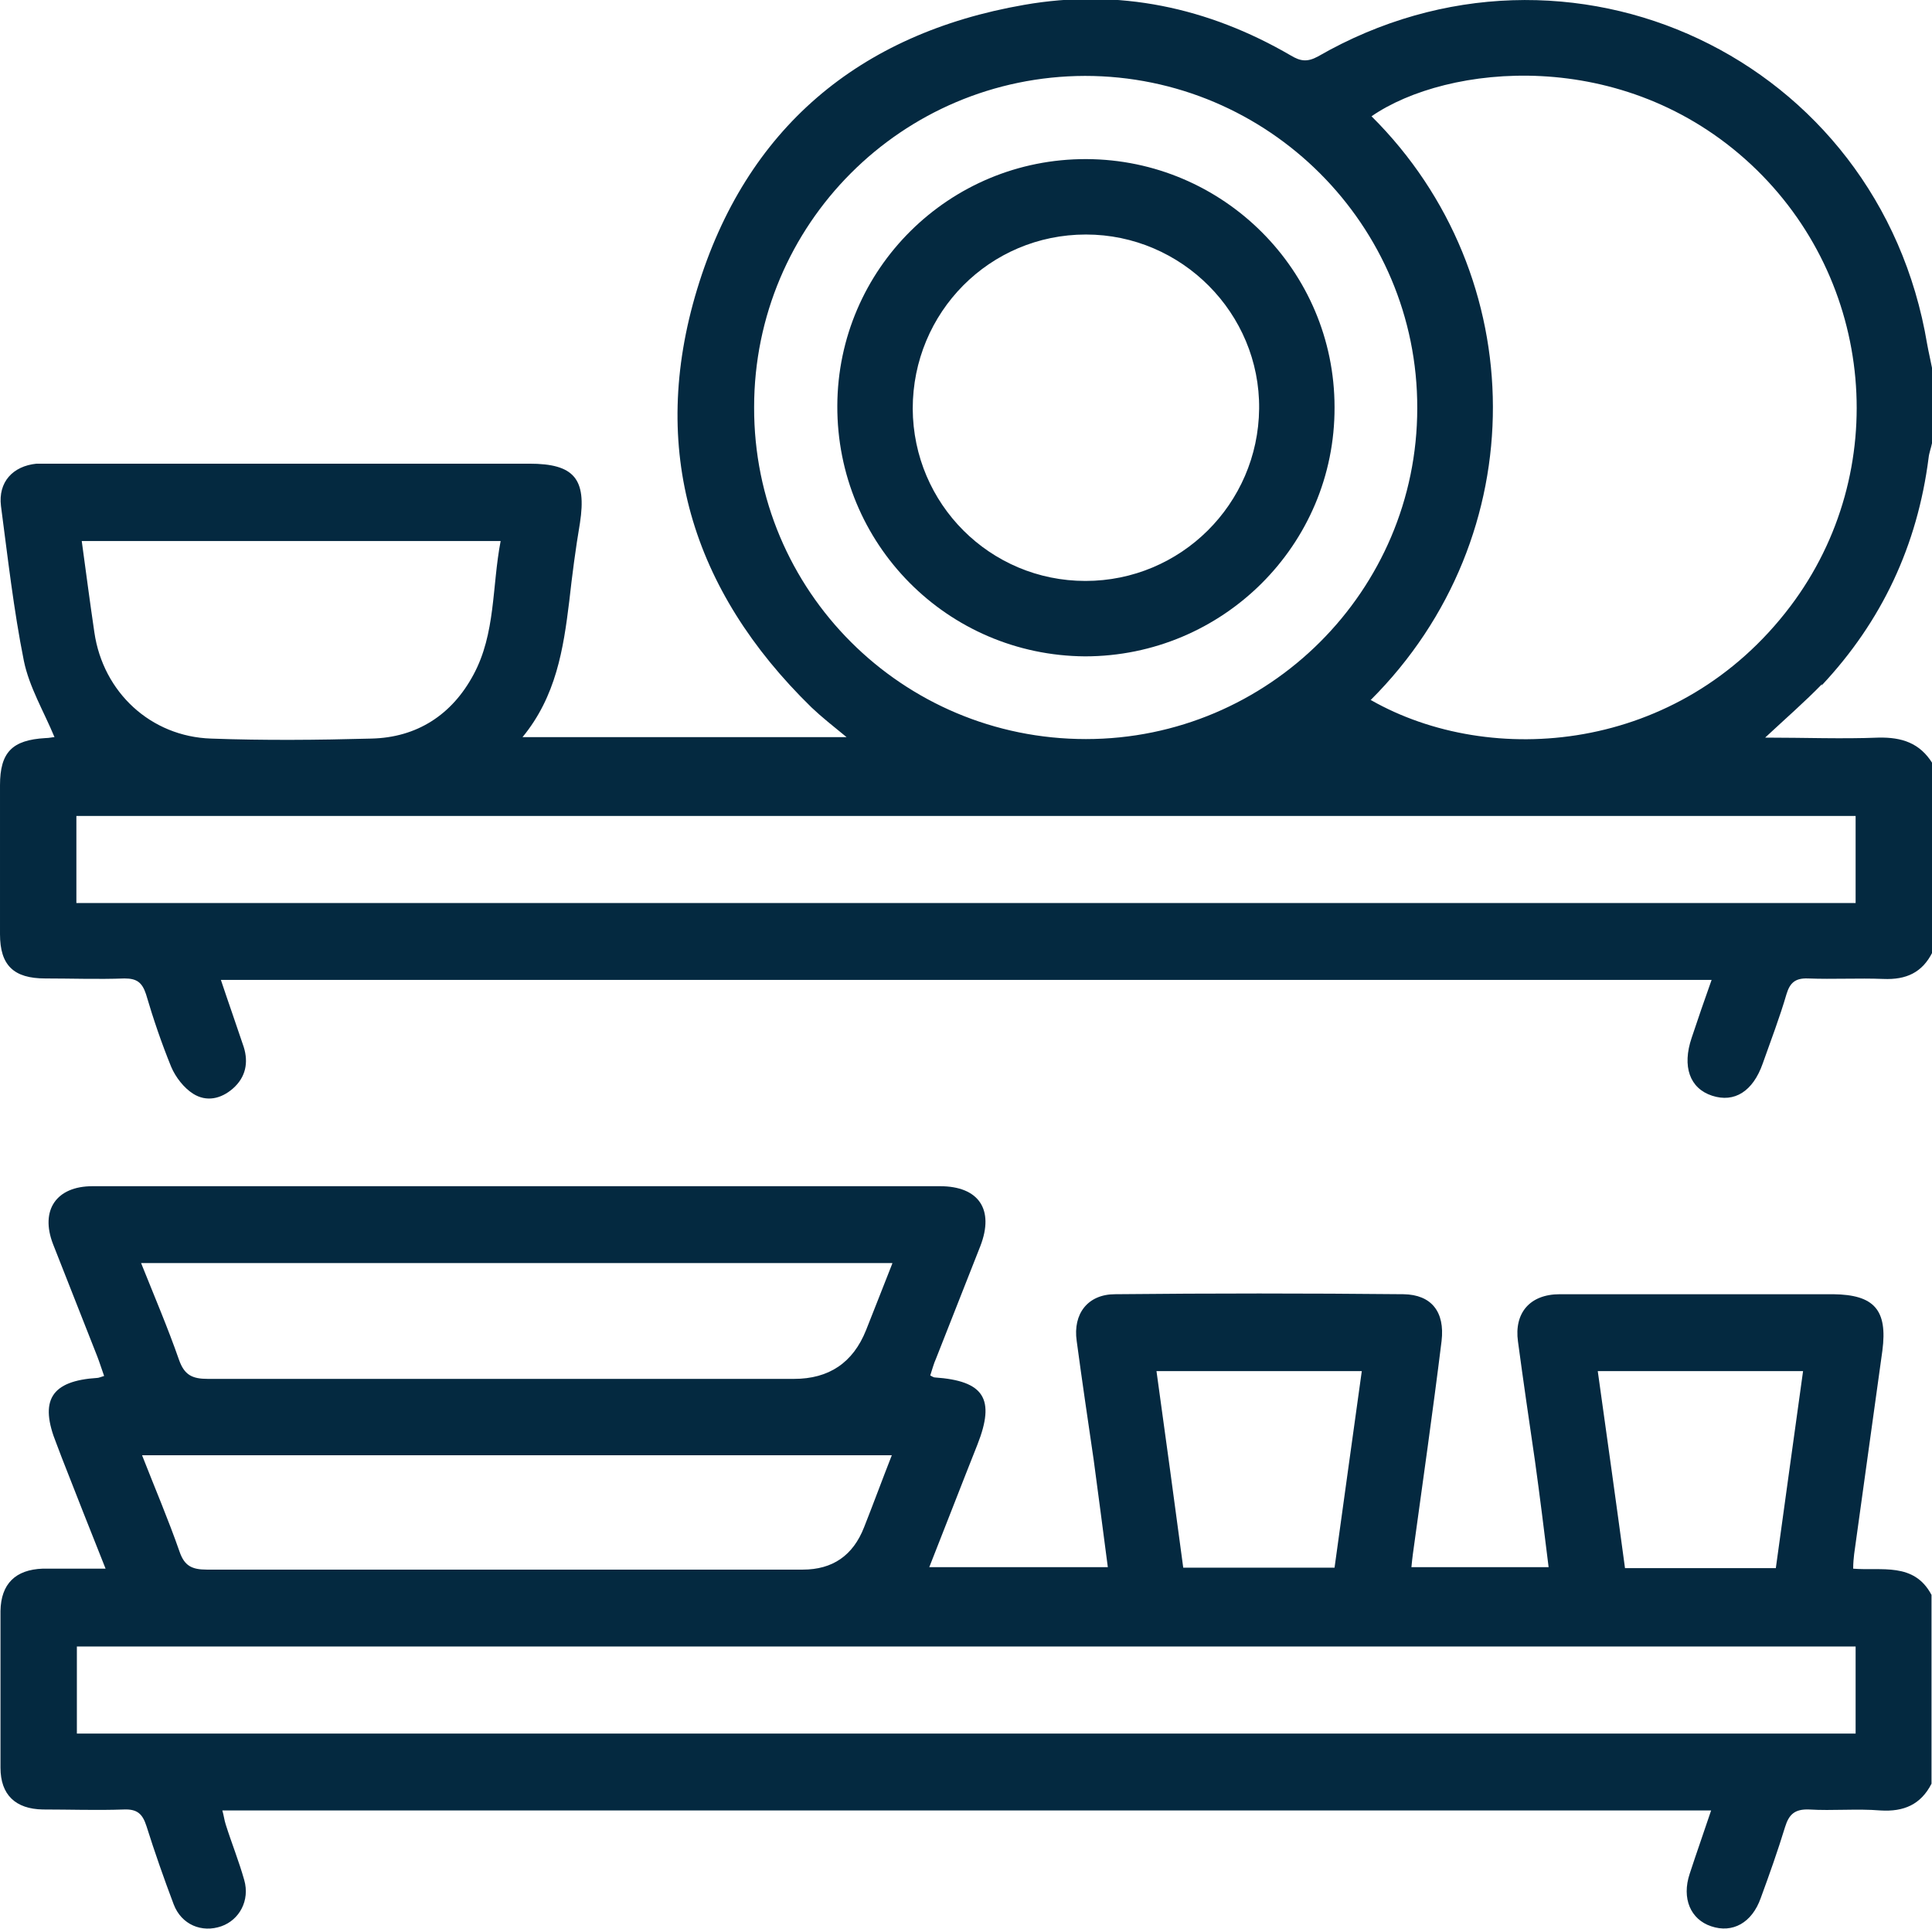 <?xml version="1.0" encoding="UTF-8"?>
<svg id="Layer_2" xmlns="http://www.w3.org/2000/svg" viewBox="0 0 39.71 39.64">
  <defs>
    <style>
      .cls-1 {
        fill: #042940;
      }
    </style>
  </defs>
  <g id="Layer_2-2" data-name="Layer_2">
    <g id="E1D5Vf">
      <g>
        <path class="cls-1" d="M37.44,14.09c1.24-1.32,1.97-2.88,2.2-4.68.01-.1.05-.2.07-.3v-1.55c-.03-.16-.07-.32-.1-.49-.98-5.87-7.36-8.88-12.52-5.91-.22.12-.36.1-.56-.02-1.7-.99-3.54-1.38-5.48-1.04-3.4.59-5.72,2.55-6.72,5.84-1,3.29-.12,6.19,2.35,8.6.21.2.44.38.72.61h-6.66c.69-.84.84-1.81.96-2.79.06-.54.13-1.08.22-1.61.14-.91-.12-1.22-1.04-1.22H1.1c-.12,0-.23,0-.35,0-.49.05-.79.38-.73.87.14,1.06.26,2.13.47,3.18.11.54.41,1.04.63,1.57-.04,0-.11.02-.19.02-.68.04-.93.29-.93.97,0,1.02,0,2.04,0,3.06,0,.64.28.91.93.91.54,0,1.08.02,1.63,0,.25,0,.36.08.44.32.15.51.32,1.01.52,1.5.09.21.26.43.45.55.27.17.57.11.82-.11.26-.23.32-.53.22-.85-.15-.45-.31-.9-.47-1.38h30.64c-.15.42-.28.8-.41,1.19-.2.59-.04,1.04.42,1.19.46.15.84-.09,1.04-.66.17-.48.35-.95.49-1.43.07-.23.18-.33.44-.32.52.02,1.03-.01,1.55.01.47.02.8-.13,1.01-.55v-3.88c-.26-.42-.63-.54-1.11-.53-.75.03-1.51,0-2.33,0,.43-.4.82-.74,1.17-1.1ZM15.5,8.37c0-3.76,3.04-6.8,6.8-6.81,3.77,0,6.84,3.07,6.83,6.83,0,3.75-3.06,6.8-6.81,6.8-3.78,0-6.83-3.05-6.82-6.82ZM10.29,11.12c-.18.94-.1,1.9-.56,2.75-.44.82-1.16,1.29-2.1,1.31-1.1.03-2.2.04-3.29,0-1.24-.04-2.22-.95-2.4-2.18-.09-.61-.17-1.22-.26-1.88h8.62ZM38.14,16.77v1.79H1.57v-1.79h36.57ZM28.17,14.39c3.38-3.37,3.32-8.72.02-12,1.55-1.07,5.17-1.46,7.8.99,2.55,2.38,2.9,6.31.81,9.08-2.29,3.03-6.16,3.33-8.62,1.93Z"/>
        <path class="cls-1" d="M38.09,32.24c0-.12.01-.21.02-.3.19-1.39.39-2.79.58-4.18.11-.84-.17-1.15-1.01-1.16-.89,0-1.78,0-2.68,0-.98,0-1.97,0-2.94,0-.62,0-.94.39-.86.97.11.82.23,1.64.35,2.46.1.72.19,1.45.28,2.18h-2.82c.01-.11.02-.19.03-.27.2-1.46.41-2.92.59-4.38.07-.6-.21-.95-.78-.96-1.98-.02-3.96-.02-5.93,0-.56,0-.87.4-.79.96.11.82.23,1.63.35,2.45.1.73.19,1.45.29,2.2h-3.67c.34-.86.66-1.69.99-2.52.37-.94.14-1.31-.88-1.38-.02,0-.05-.02-.09-.04.04-.12.07-.24.12-.35.3-.77.61-1.54.91-2.31.29-.75-.03-1.23-.83-1.23H1.9c-.74,0-1.08.49-.81,1.19.3.77.61,1.54.91,2.31.05.13.09.26.14.4-.07.02-.11.04-.14.04-.95.06-1.2.46-.84,1.35.04.1.07.19.11.29.29.74.58,1.48.9,2.28-.47,0-.88,0-1.29,0-.56.02-.86.31-.87.87,0,1.07,0,2.14,0,3.22,0,.56.31.85.87.86.56,0,1.11.02,1.67,0,.27-.01.38.09.46.34.17.54.36,1.08.56,1.61.16.42.58.59.98.45.37-.13.59-.53.47-.95-.11-.39-.26-.76-.38-1.14-.03-.09-.04-.19-.07-.29h30.6c-.15.45-.3.87-.44,1.3-.17.51.02.94.44,1.08.44.15.84-.07,1.02-.58.18-.49.35-.97.5-1.46.08-.26.2-.37.49-.36.49.03.98-.02,1.47.02.48.03.83-.12,1.05-.55v-3.88c-.36-.68-1.03-.49-1.62-.54ZM37.06,28.18c-.19,1.36-.37,2.68-.56,4.05h-3.1c-.18-1.34-.37-2.69-.56-4.05h4.21ZM27.99,28.18c-.19,1.35-.37,2.68-.56,4.04h-3.11c-.18-1.34-.36-2.68-.55-4.04h4.21ZM18.34,25.97c-.19.48-.36.92-.54,1.37q-.4,1-1.48,1c-4.02,0-8.03,0-12.05,0-.32,0-.48-.08-.59-.39-.23-.66-.5-1.29-.78-1.99h15.44ZM18.33,29.91c-.2.51-.38,1-.57,1.48q-.34.87-1.26.87c-4.08,0-8.17,0-12.25,0-.31,0-.46-.08-.56-.37-.23-.66-.5-1.29-.77-1.98h15.42ZM38.14,35.63H1.58v-1.79h36.56v1.79Z"/>
        <path class="cls-1" d="M22.33,3.27c-2.82-.01-5.11,2.26-5.12,5.07-.01,2.84,2.26,5.13,5.09,5.15,2.83,0,5.14-2.29,5.13-5.12,0-2.81-2.29-5.09-5.1-5.1ZM22.31,11.94c-1.96,0-3.54-1.58-3.55-3.54,0-1.98,1.58-3.58,3.56-3.58,1.97,0,3.58,1.62,3.56,3.58-.02,1.96-1.61,3.54-3.57,3.54Z"/>
      </g>
    </g>
  </g>
</svg>